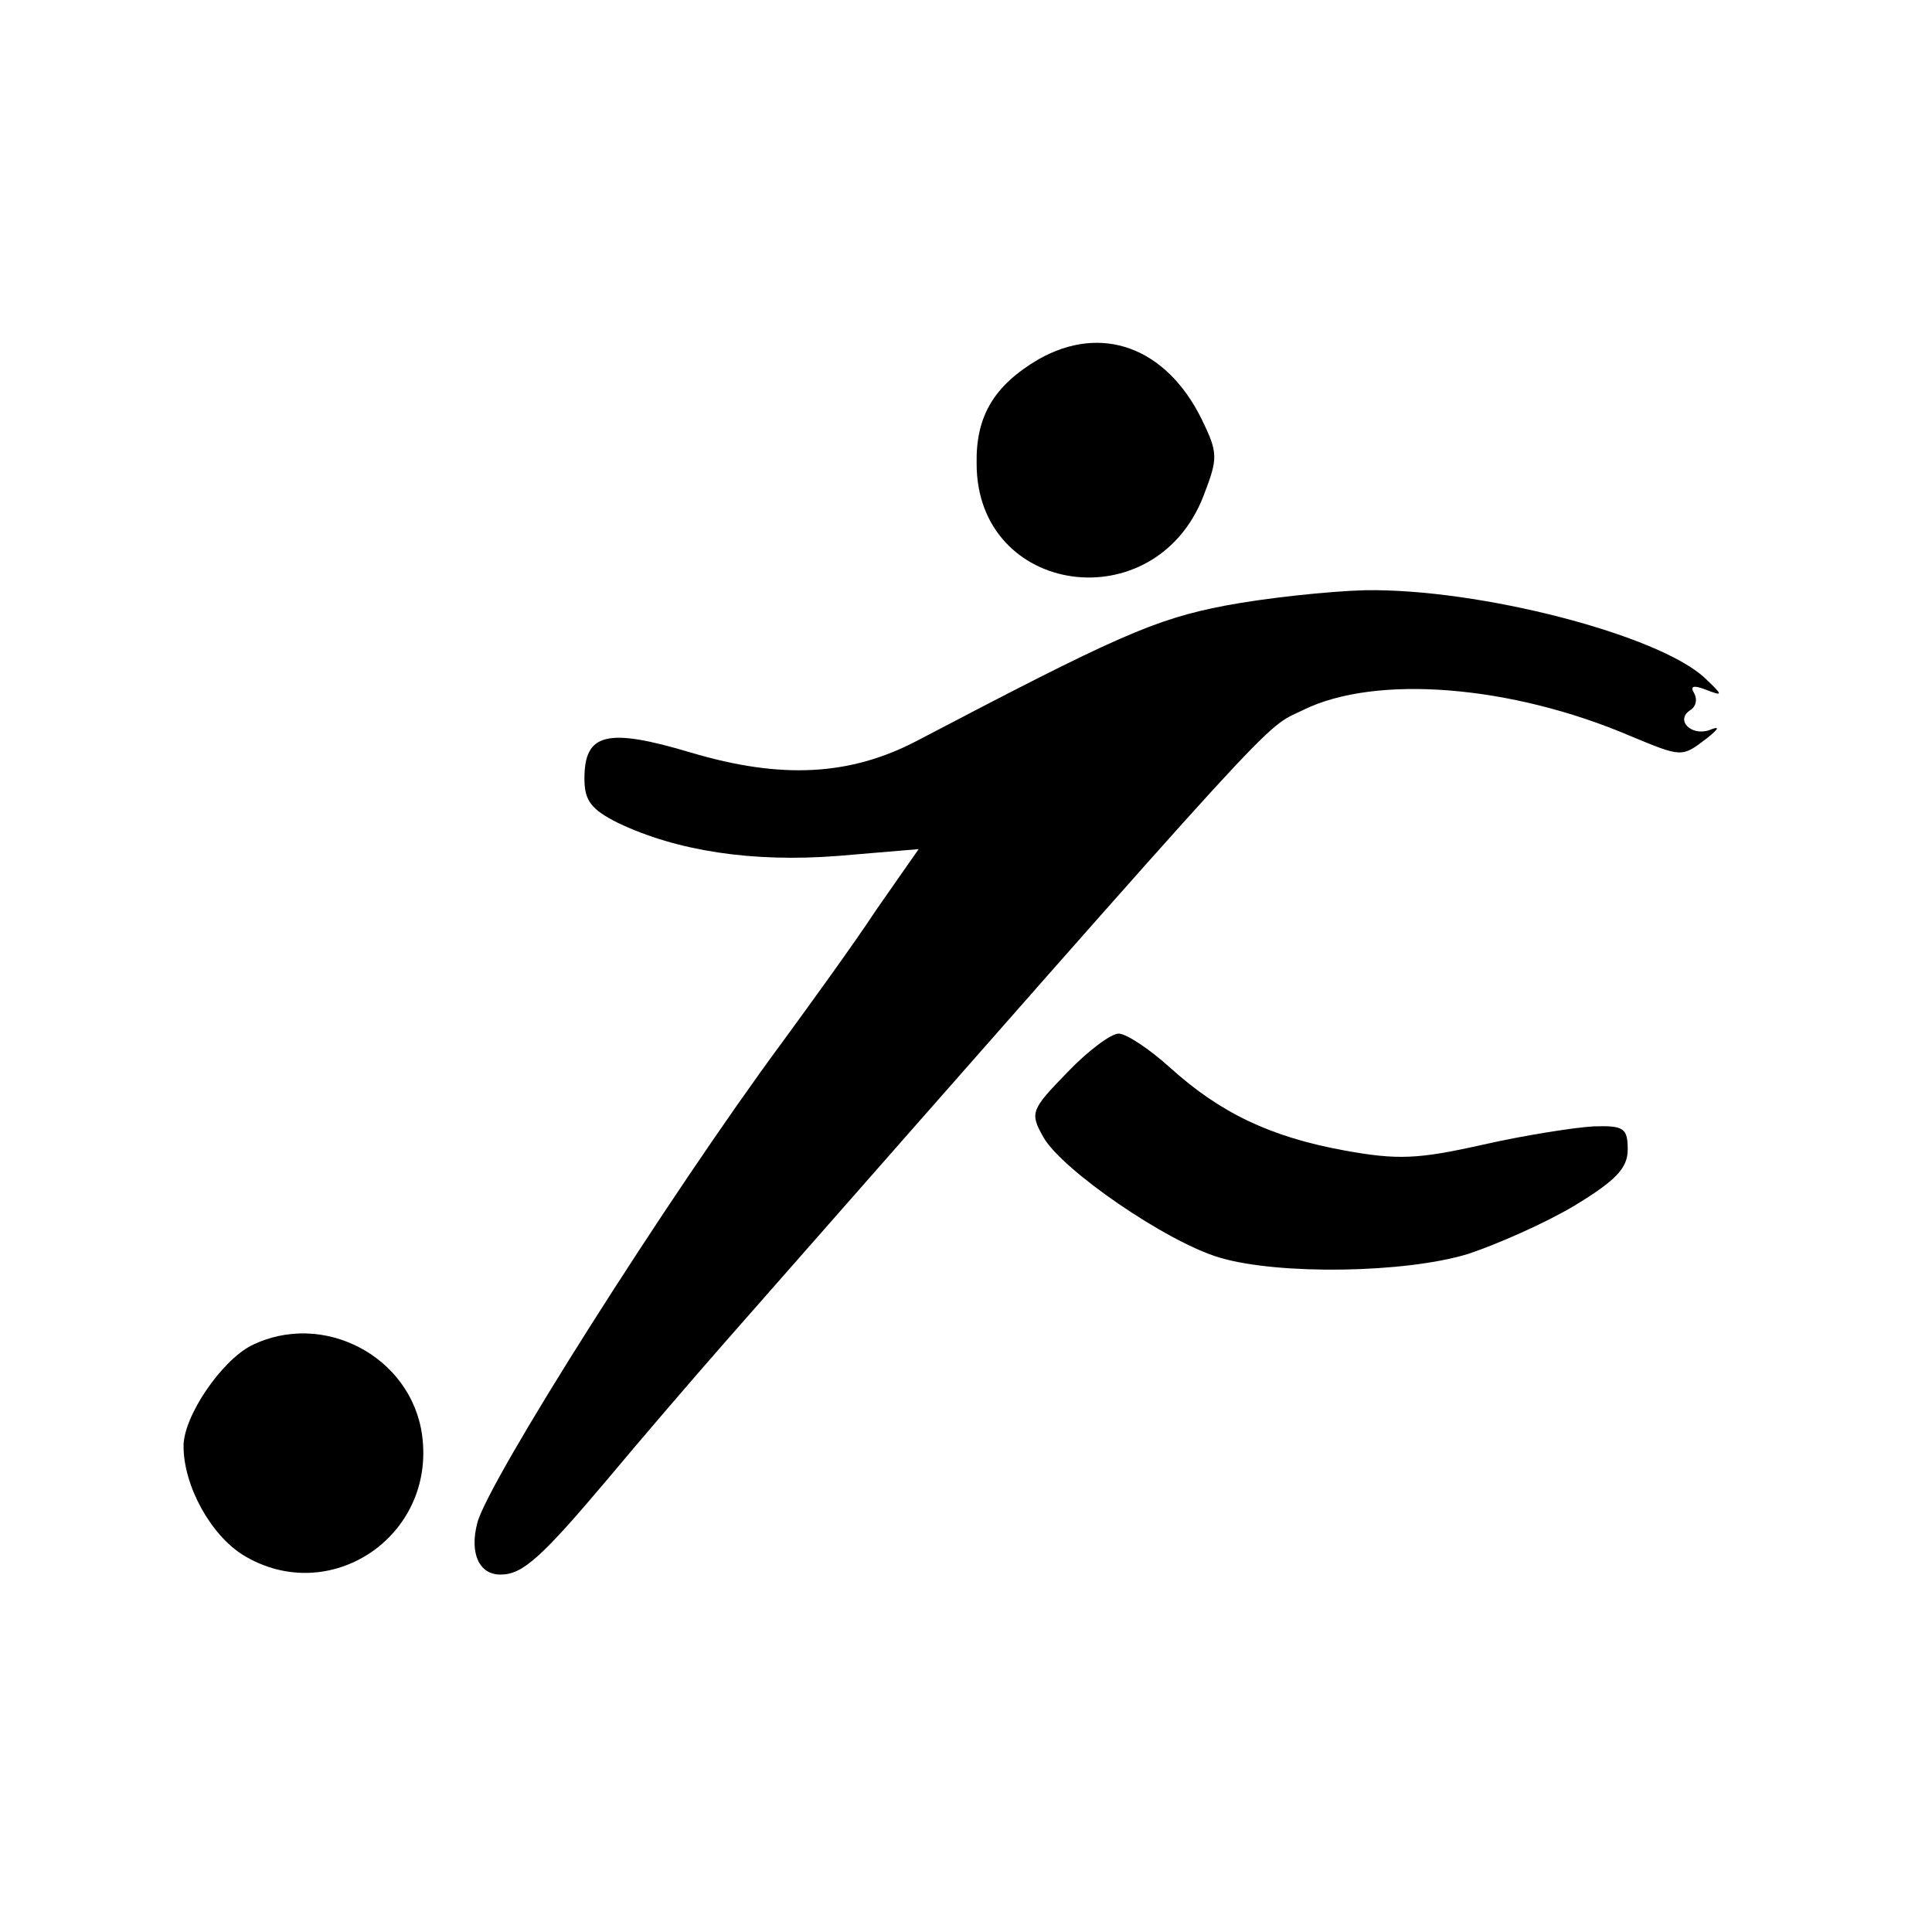 <?xml version="1.0" standalone="no"?>
<!DOCTYPE svg PUBLIC "-//W3C//DTD SVG 20010904//EN"
 "http://www.w3.org/TR/2001/REC-SVG-20010904/DTD/svg10.dtd">
<svg version="1.0" xmlns="http://www.w3.org/2000/svg"
 width="16pt" height="16pt" viewBox="0 0 16 16"
 preserveAspectRatio="xMidYMid meet">
<g transform="translate(0,16) scale(0.008,-0.008)"
fill="#000000" stroke="none">
<path d="M1075 1628 c-46 -27 -65 -59 -64 -108 0 -137 185 -163 235 -33 15 39
15 44 -2 79 -37 75 -104 99 -169 62z"/>
<path d="M1268 1373 c-73 -14 -113 -32 -319 -140 -69 -36 -140 -40 -234 -12
-87 26 -110 20 -110 -27 0 -23 7 -32 35 -46 61 -29 139 -41 228 -34 l83 7 -44
-63 c-23 -35 -68 -97 -98 -138 -116 -157 -305 -455 -315 -497 -8 -31 2 -53 24
-53 23 0 42 17 112 100 30 36 84 99 120 140 590 671 556 634 599 655 75 37
215 26 339 -27 53 -22 53 -22 78 -3 14 11 15 14 3 9 -19 -6 -35 11 -19 21 6 4
7 11 4 17 -5 8 -1 9 12 4 18 -7 18 -6 -1 12 -48 45 -234 93 -352 91 -37 -1
-103 -8 -145 -16z"/>
<path d="M1105 890 c-38 -39 -39 -42 -25 -67 19 -34 128 -109 183 -125 61 -18
192 -16 257 4 30 10 80 32 110 50 43 26 55 39 55 58 0 22 -4 25 -35 24 -19 -1
-71 -9 -115 -19 -67 -15 -88 -16 -143 -6 -77 14 -129 39 -181 86 -21 19 -45
35 -53 35 -8 0 -32 -18 -53 -40z"/>
<path d="M260 607 c-31 -16 -70 -73 -70 -104 0 -41 28 -92 62 -113 89 -54 199
19 185 124 -11 82 -103 130 -177 93z"/>
</g>
</svg>
